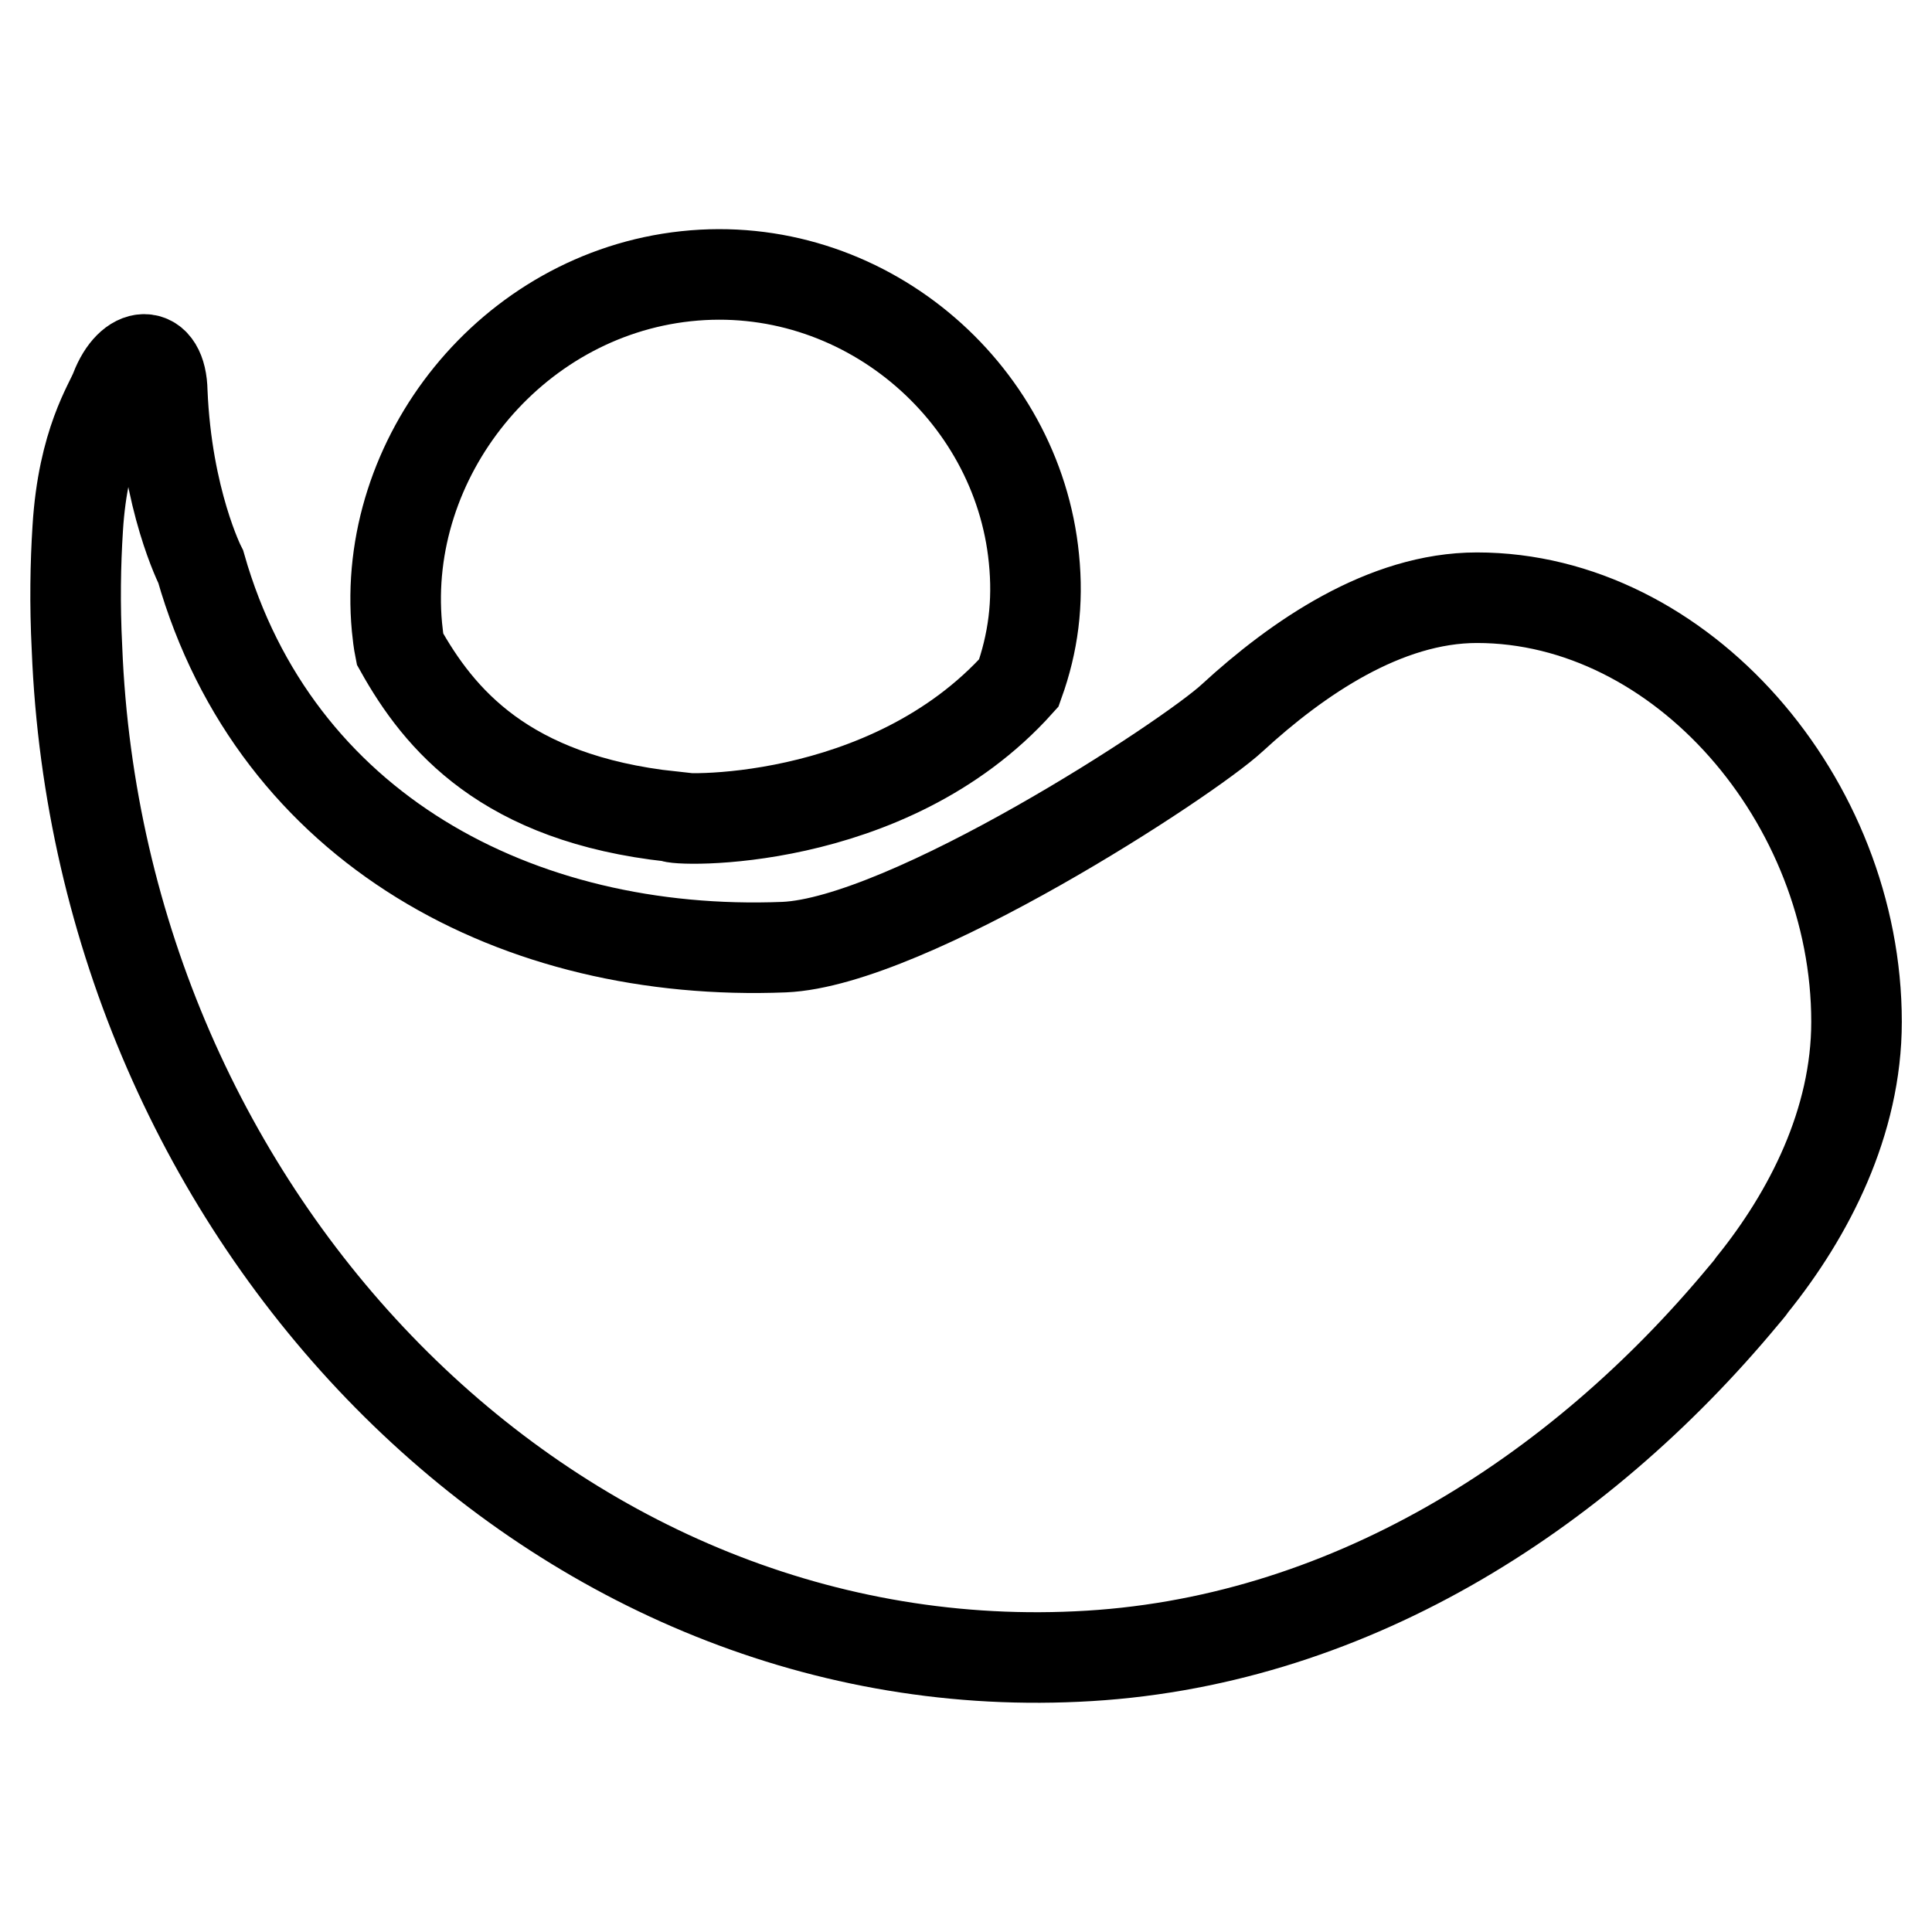 <?xml version="1.0" encoding="utf-8"?>
<!-- Svg Vector Icons : http://www.onlinewebfonts.com/icon -->
<!DOCTYPE svg PUBLIC "-//W3C//DTD SVG 1.1//EN" "http://www.w3.org/Graphics/SVG/1.1/DTD/svg11.dtd">
<svg version="1.1" xmlns="http://www.w3.org/2000/svg" xmlns:xlink="http://www.w3.org/1999/xlink" x="0px" y="0px" viewBox="0 0 256 256" enable-background="new 0 0 256 256" xml:space="preserve">
<g> <path stroke-width="12" fill-opacity="0" stroke="#000000"  d="M246,135.4c0-29.3-23.2-56.2-50.3-56.2c-12.2,0-23.8,8-32.4,15.9c-5.8,5.4-43,29.7-59.4,30.4 c-35.3,1.4-67.4-15.7-77.3-50.4c0,0-4.5-8.8-5.1-23.2c-0.1-5.8-4.2-5.5-6.2-0.3c-0.7,1.9-4.3,7-5,18.4c-0.3,4.7-0.4,10-0.1,15.9 c3,75.7,62.6,136.9,132.5,133.6c35.4-1.6,66.3-21.3,88.3-47.8c0.4-0.5,0.8-0.9,1.2-1.5C239.7,160.9,246,148.7,246,135.4 M90.9,36.6 c23.3-2.5,43.9,15.1,46.1,37.4c0.6,5.9-0.1,11.2-2,16.5c-17.4,19.4-46,18.3-46,17.7C66.9,105.8,58.2,95.3,53,86 c-0.2-1-0.3-1.9-0.4-2.9C50.5,60.7,67.6,39.1,90.9,36.6"/></g>
</svg>